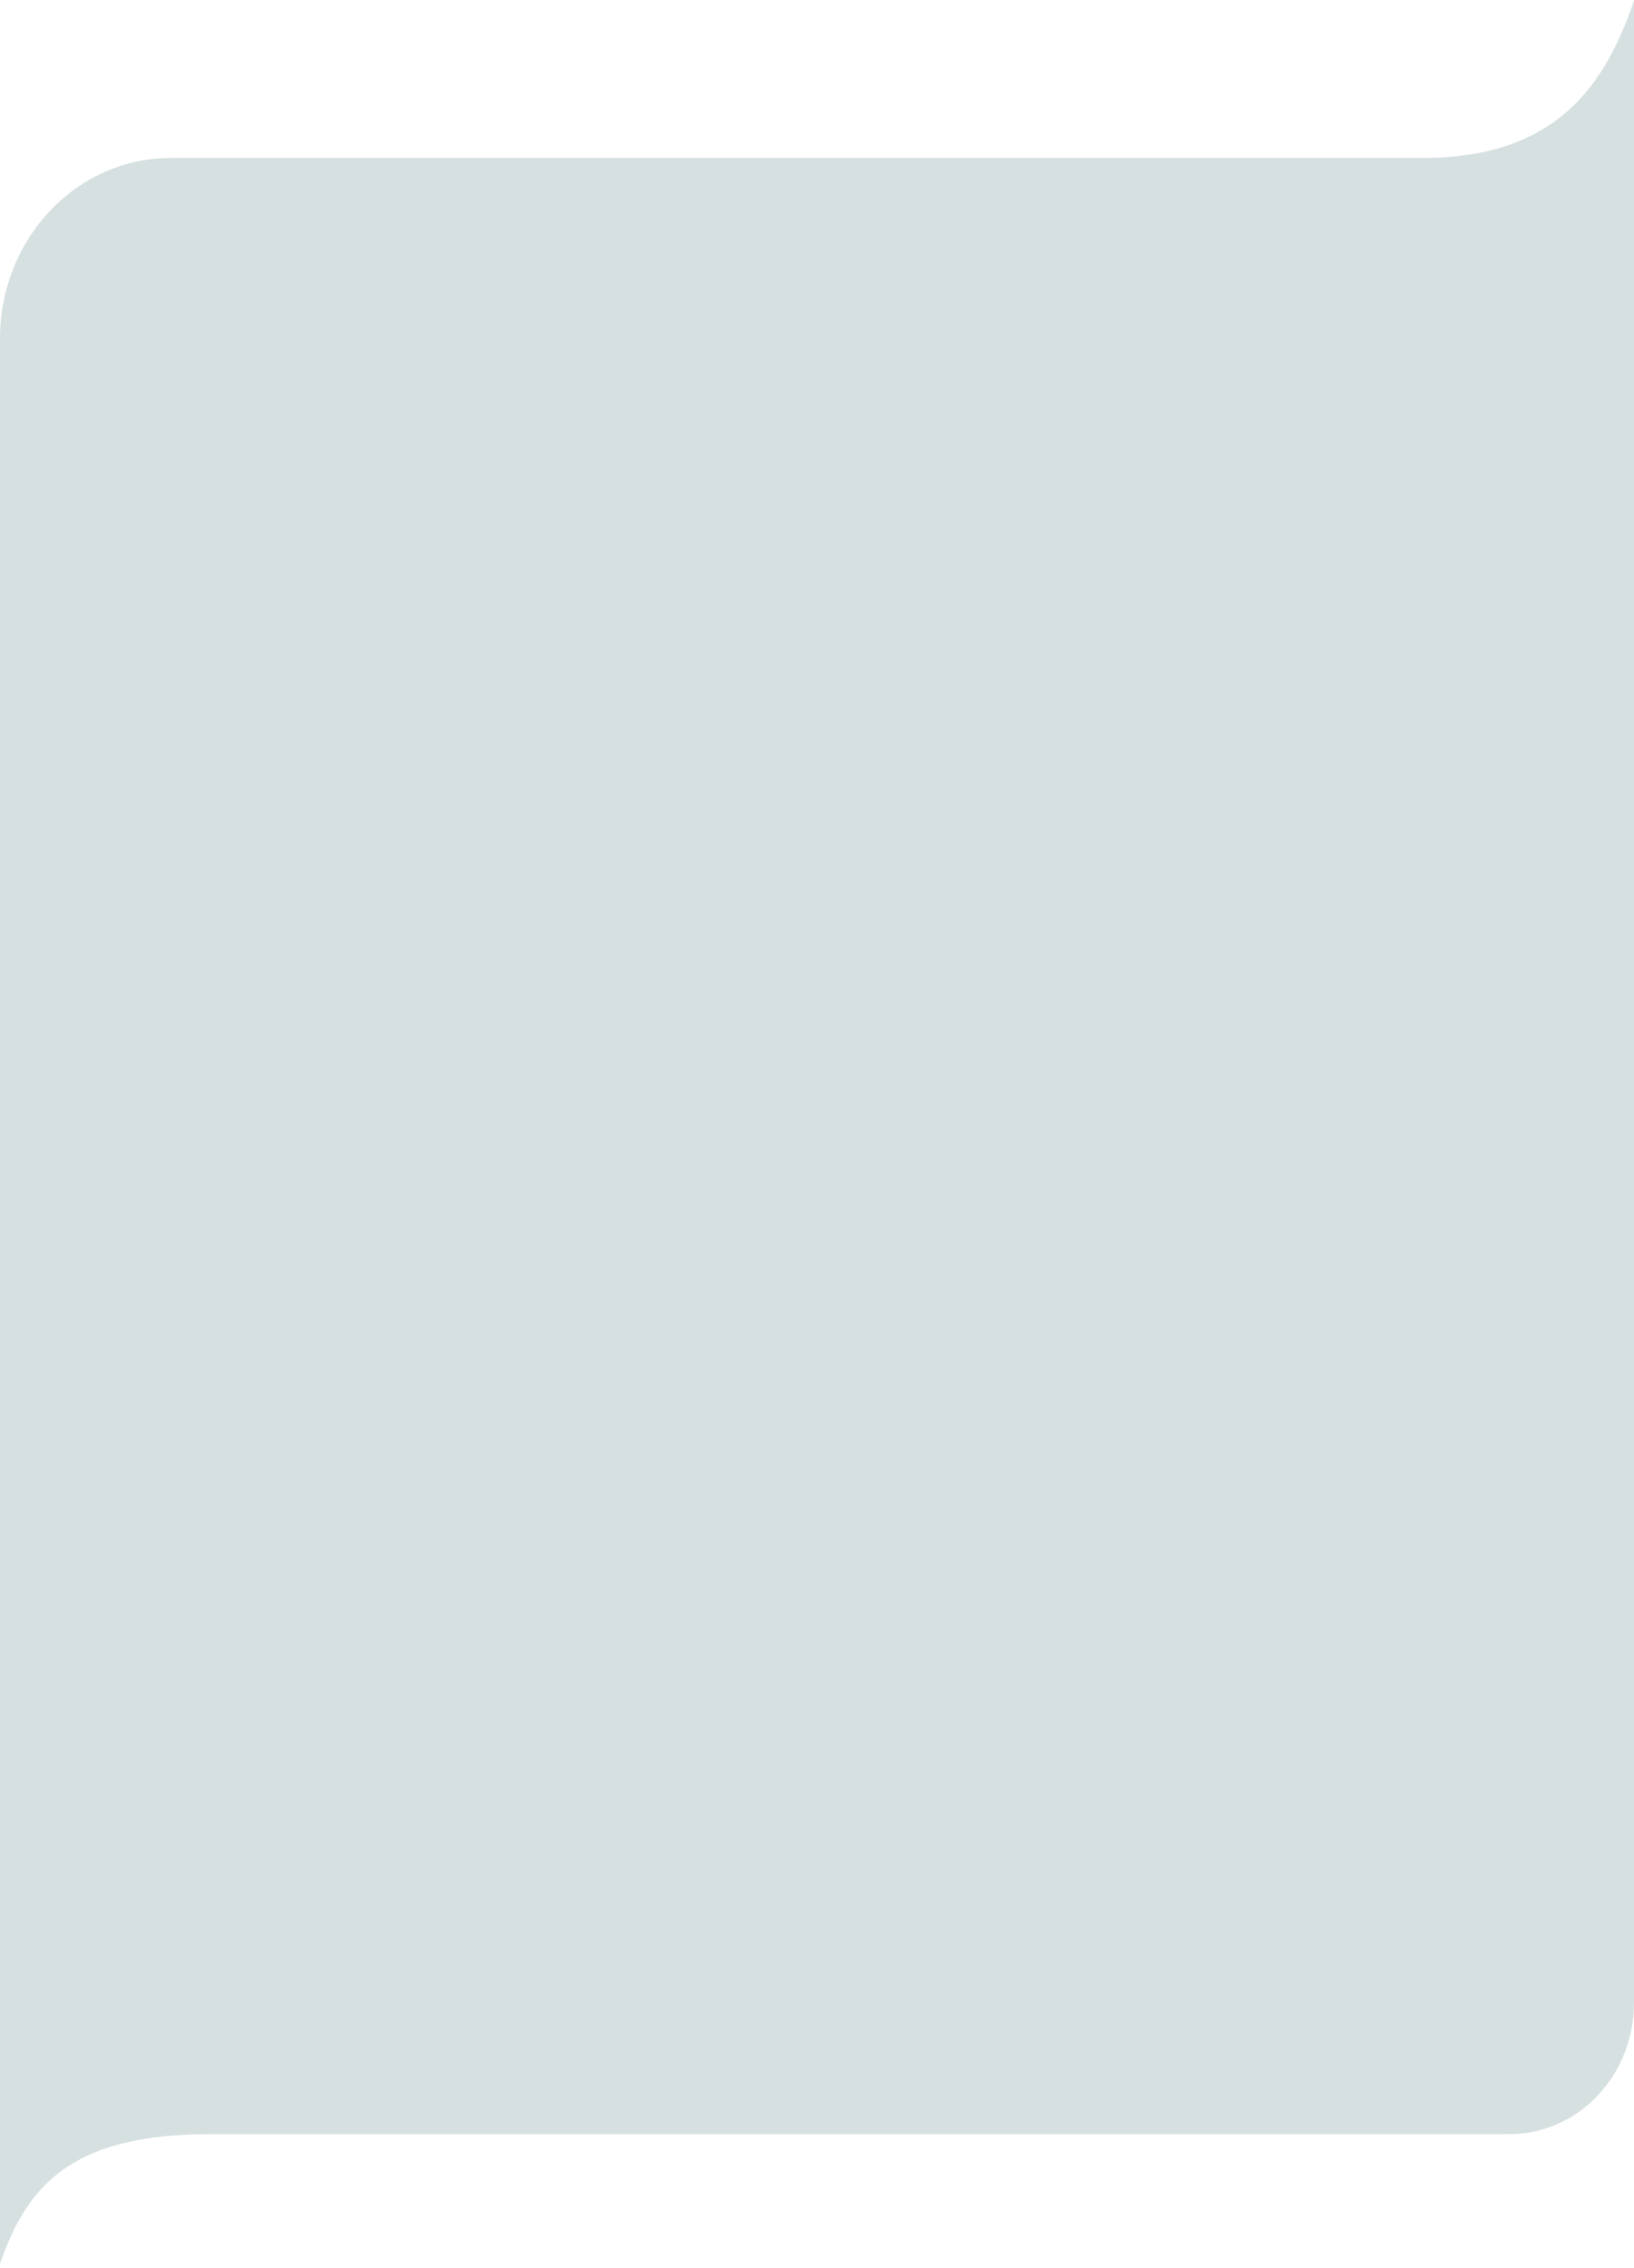 <?xml version="1.0" encoding="UTF-8"?> <svg xmlns="http://www.w3.org/2000/svg" width="320" height="444" viewBox="0 0 320 444" fill="none"><path d="M0 66.26C0.003 56.887 3.527 47.898 9.799 41.27C16.071 34.643 24.576 30.92 33.444 30.92H278.663C305.08 30.92 314.475 16.301 320 0.129V392.105C319.997 398.925 317.433 405.465 312.869 410.286C308.306 415.108 302.118 417.816 295.666 417.816H41.337C14.92 417.816 5.525 427.033 0 443.206V66.26Z" fill="#D6E0E1"></path></svg> 